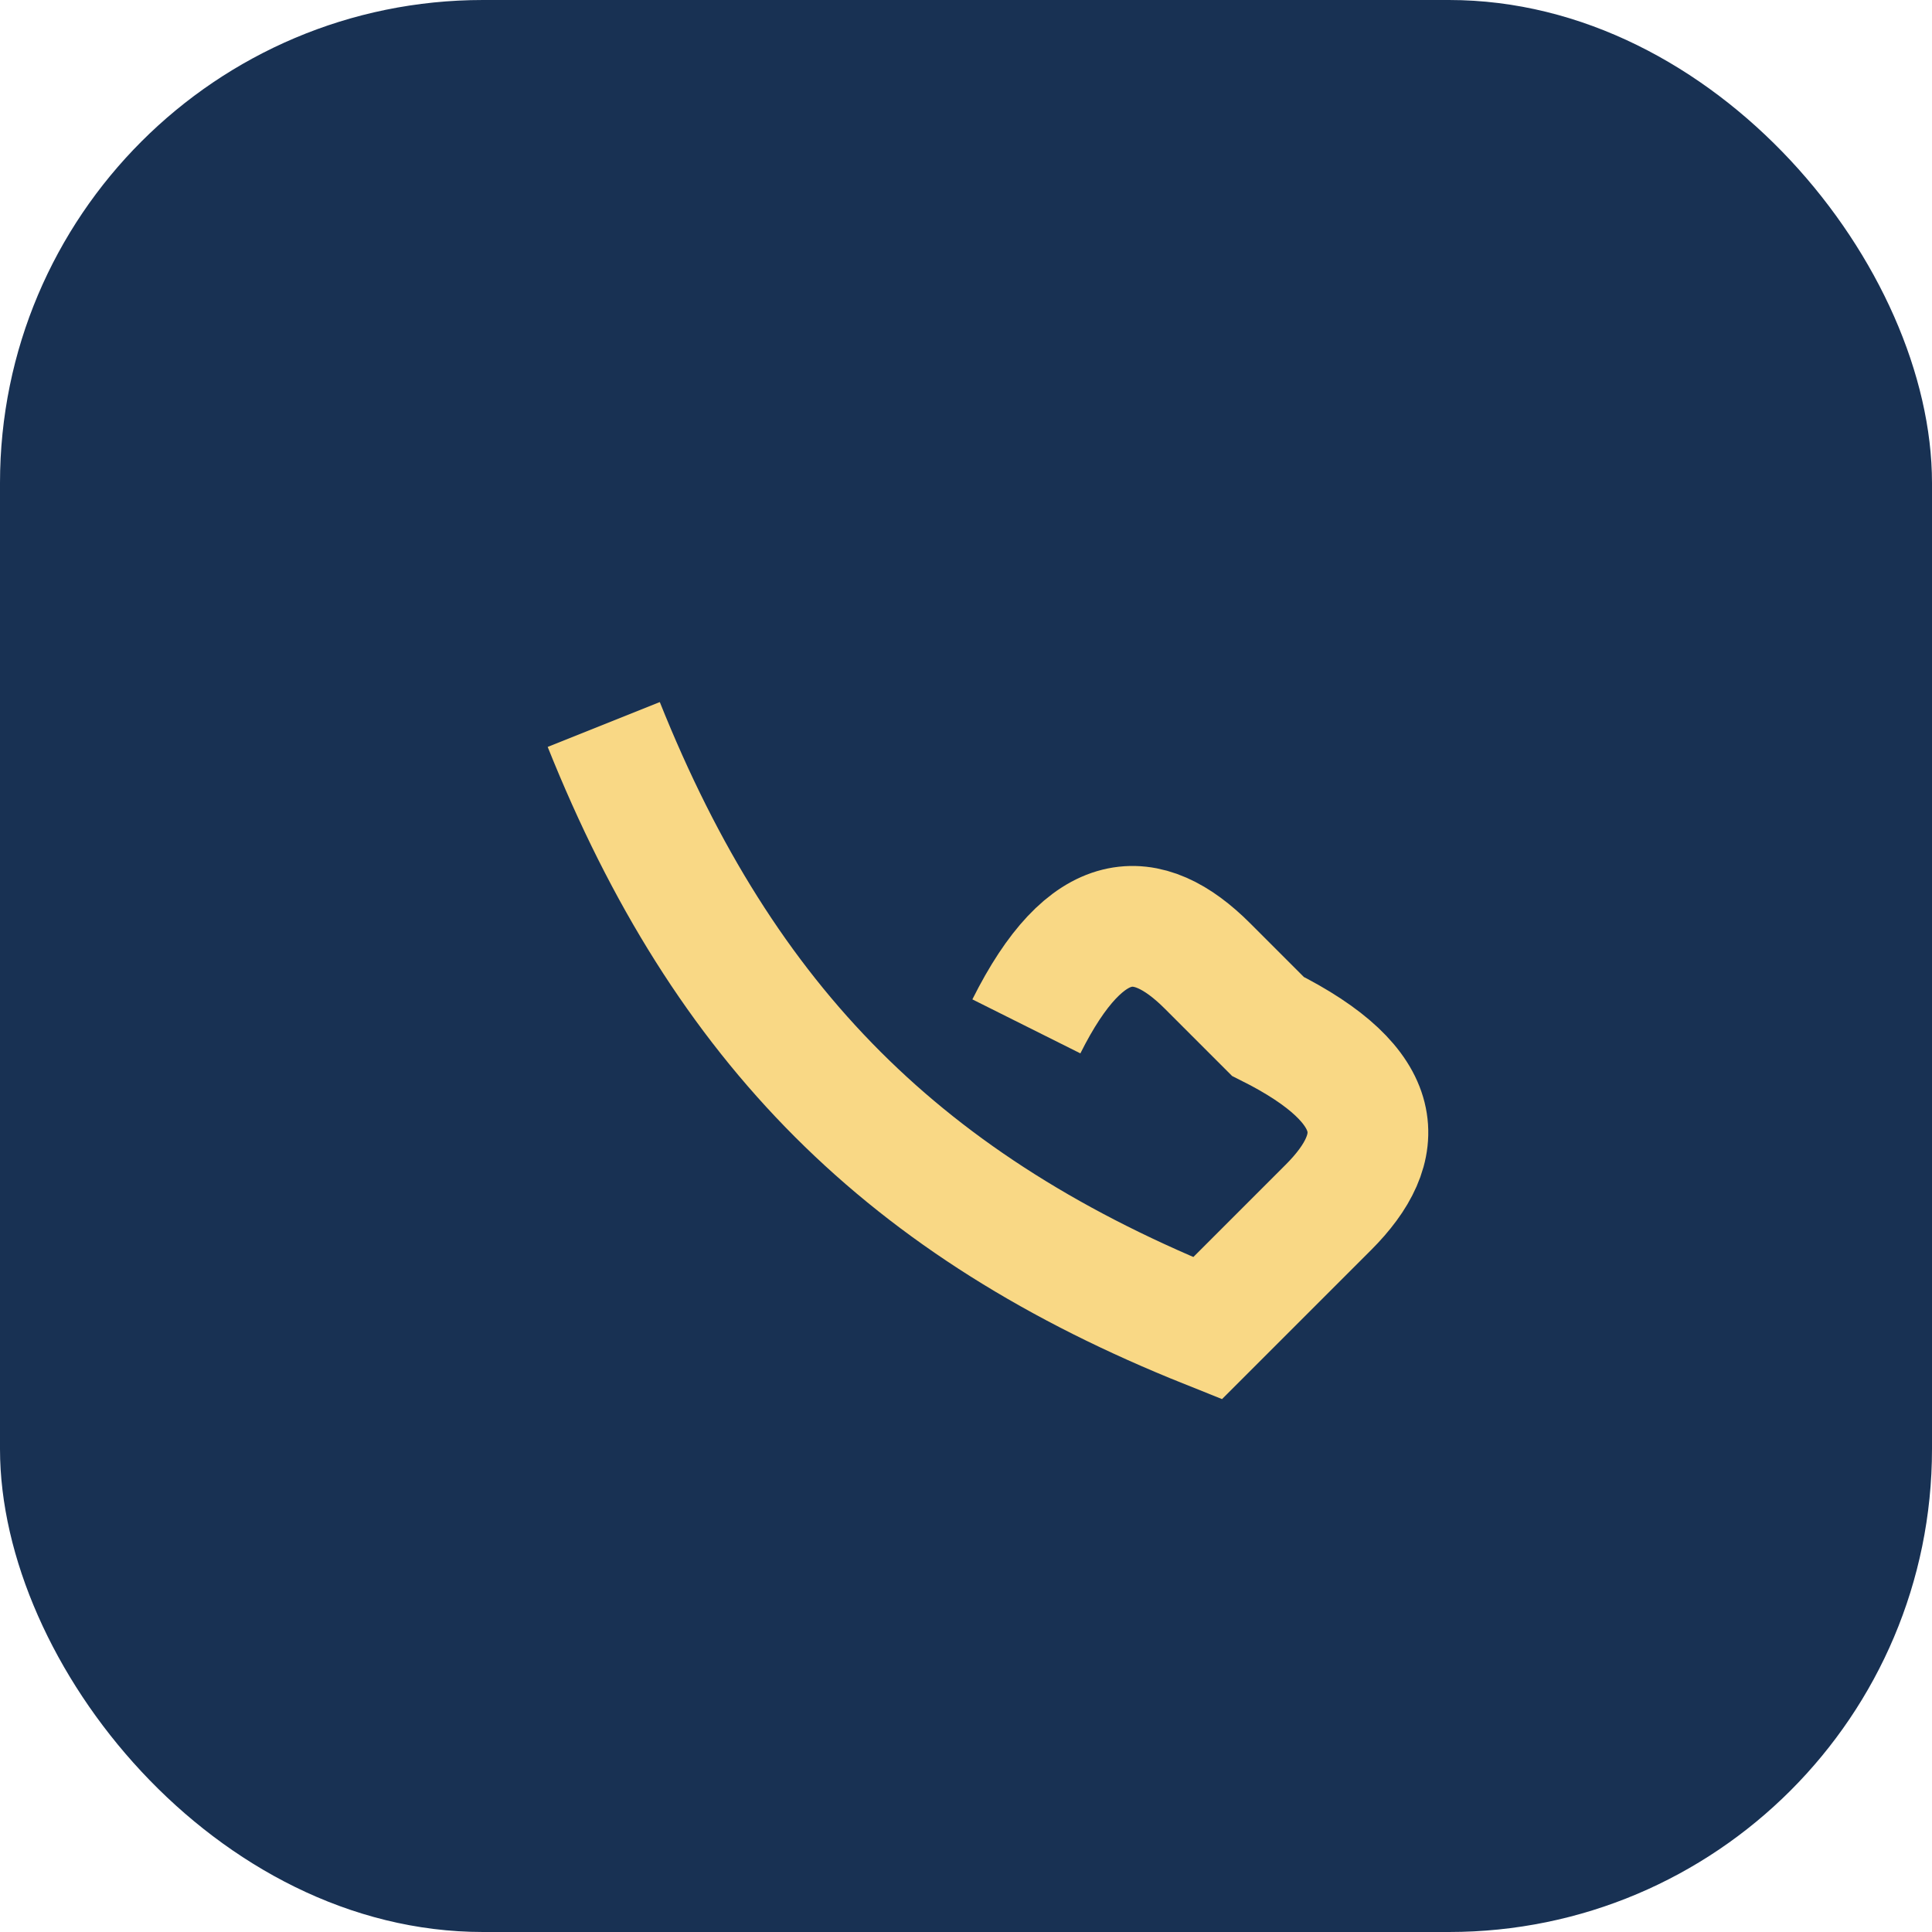 <?xml version="1.0" encoding="UTF-8"?>
<svg xmlns="http://www.w3.org/2000/svg" width="32" height="32" viewBox="0 0 32 32"><rect width="32" height="32" rx="8" fill="#183153"/><path d="M10 12c2 5 5 8 10 10l2-2c1-1 1-2-1-3l-1-1c-1-1-2-1-3 1" fill="none" stroke="#F9D885" stroke-width="2"/></svg>